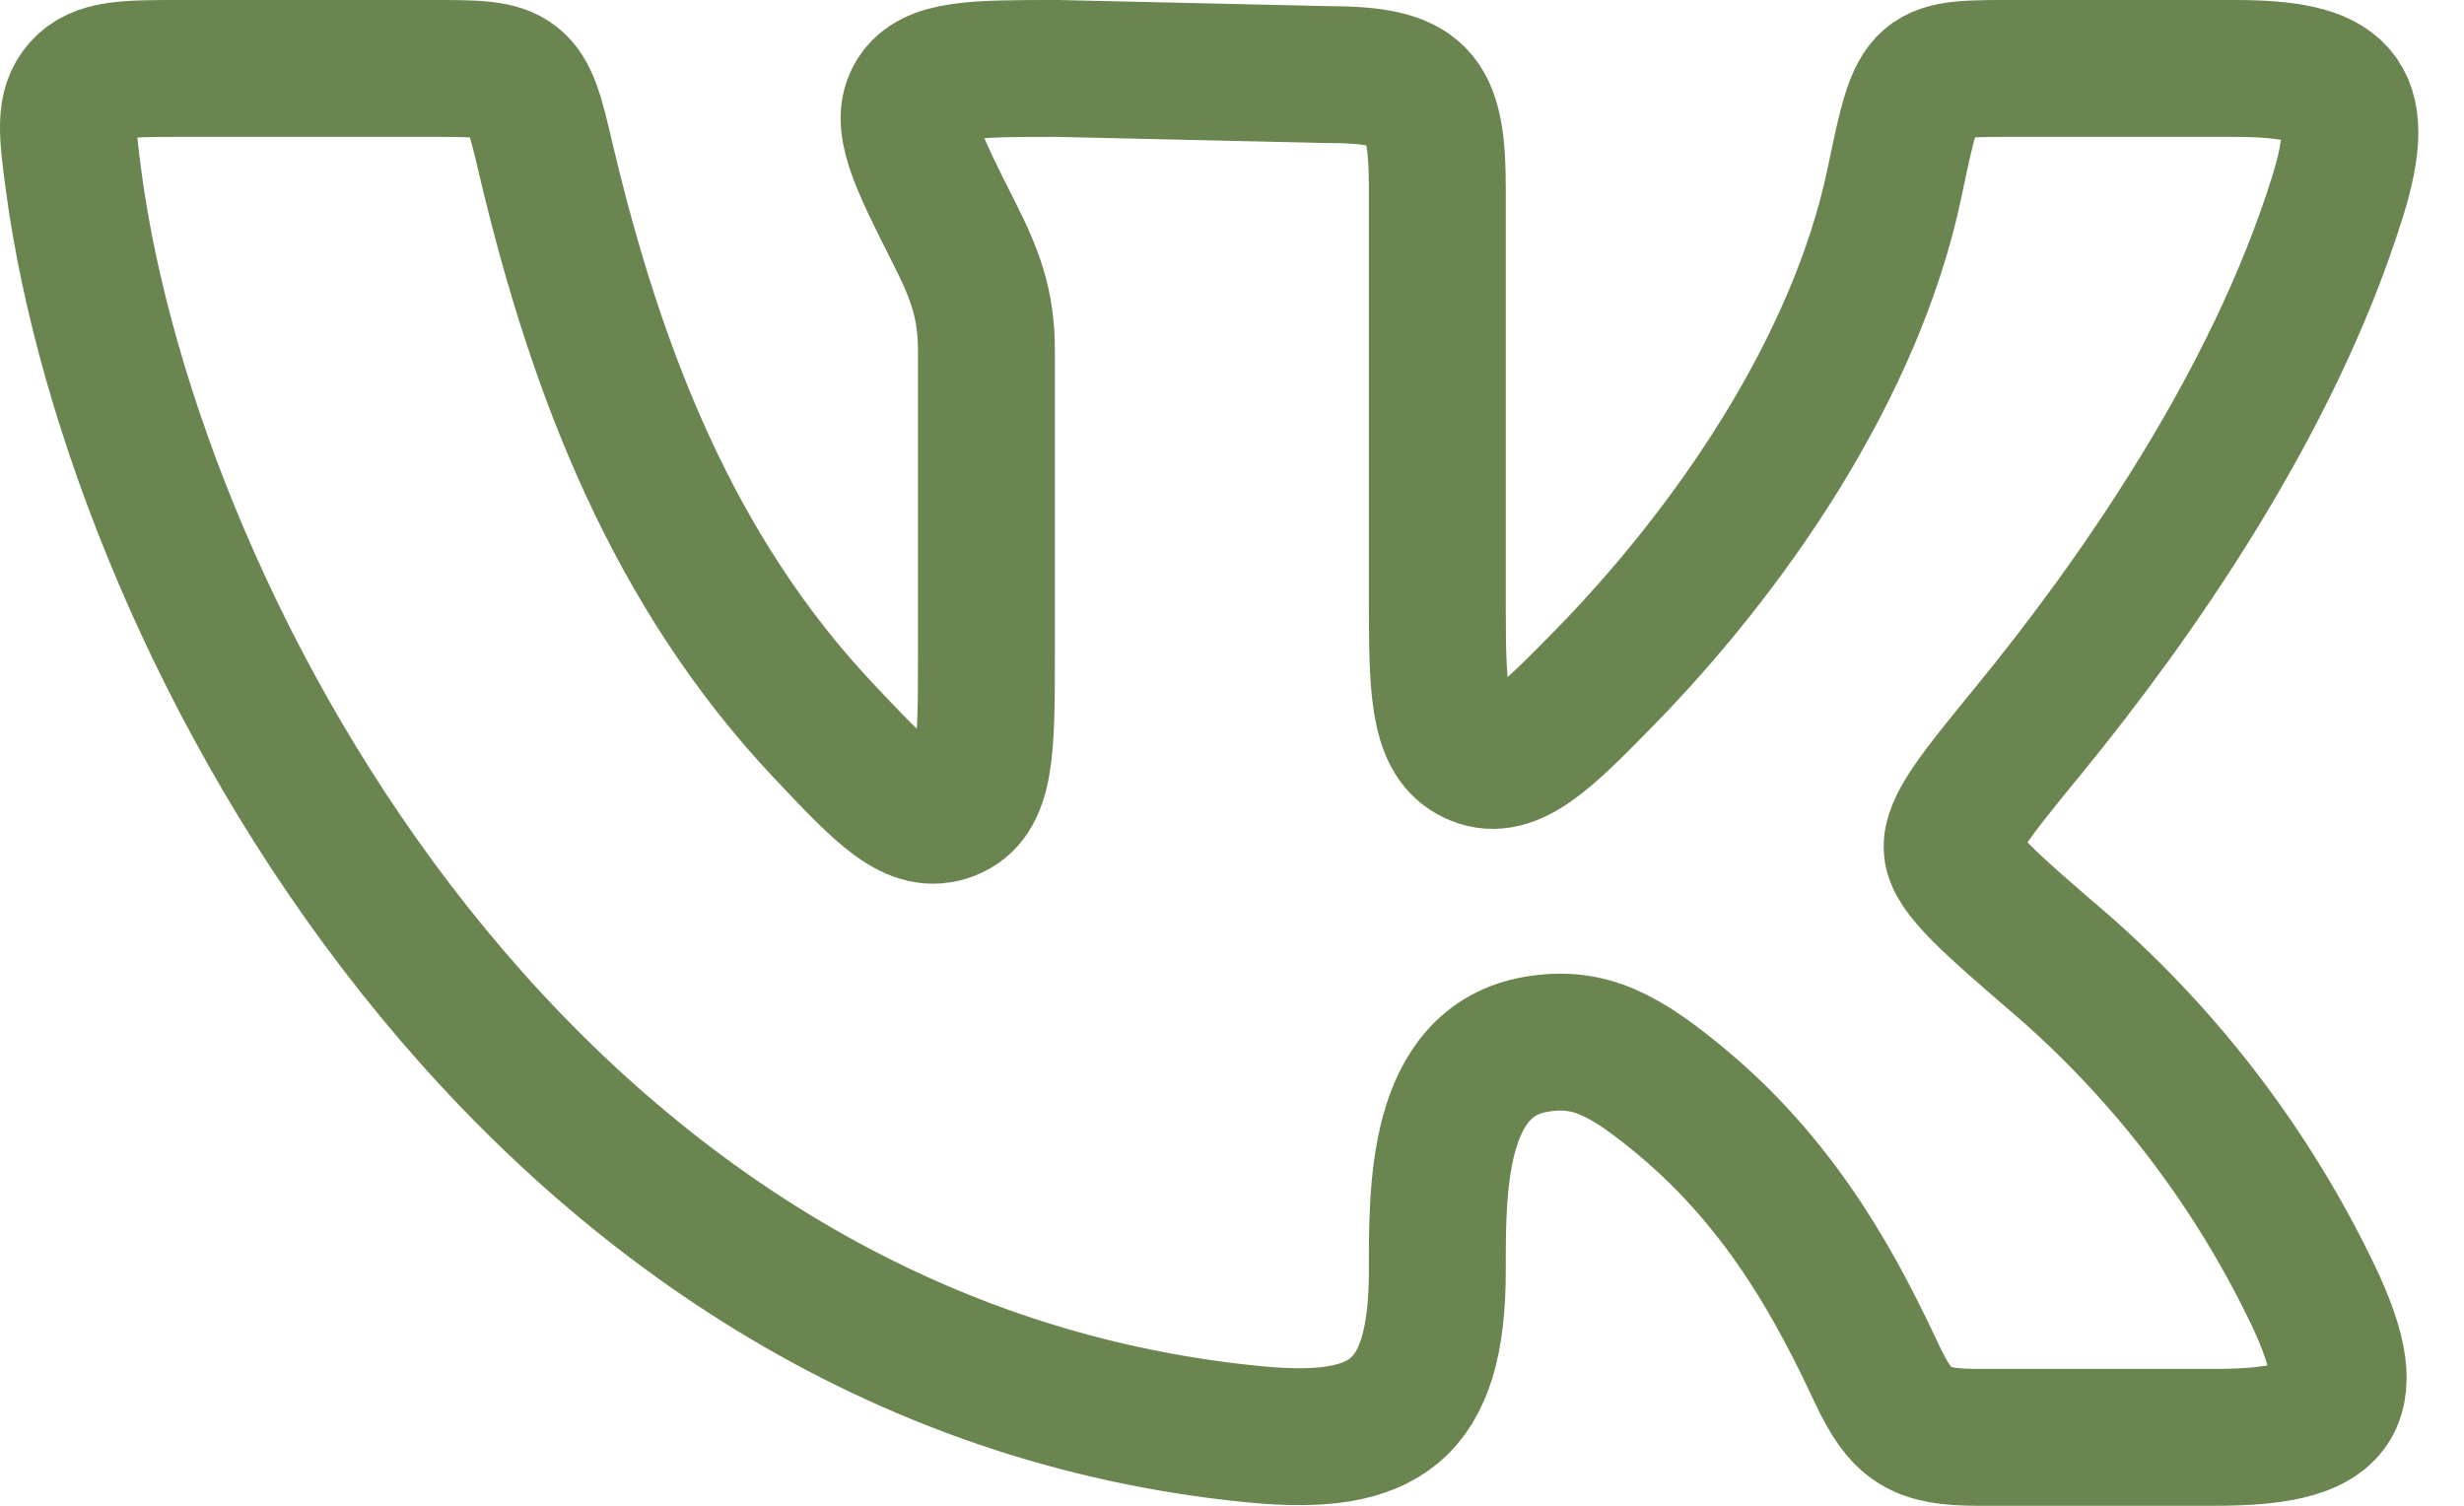 <?xml version="1.0" encoding="UTF-8"?> <svg xmlns="http://www.w3.org/2000/svg" width="36" height="22" viewBox="0 0 36 22" fill="none"><path d="M21 8.915V2.755C21 1.367 20.748 1.089 19.367 1.089L15.45 1C14.23 1 13.62 1 13.373 1.395C13.127 1.79 13.4 2.332 13.945 3.412C14.248 4.012 14.412 4.447 14.412 5.12V9.553C14.412 10.953 14.412 11.655 13.878 11.863C13.345 12.07 12.903 11.6 12.017 10.66C9.85 8.353 8.72 5.473 7.978 2.333C7.825 1.683 7.748 1.359 7.518 1.179C7.288 0.999 6.96 1 6.307 1H2.64C1.837 1 1.435 1 1.183 1.284C0.933 1.569 0.982 1.932 1.078 2.657C1.958 9.202 7.713 19.933 18.345 20.957C20.228 21.137 21 20.628 21 18.565C21 17.395 20.975 15.505 22.447 15.257C23.218 15.127 23.736 15.402 24.598 16.123C26.091 17.377 26.875 18.907 27.42 20.068C27.782 20.838 28.05 21 28.9 21H32.356C34.103 21 34.578 20.573 33.8 18.933C32.92 17.094 31.675 15.454 30.14 14.112C29.08 13.2 28.552 12.745 28.523 12.408C28.491 12.073 28.88 11.598 29.657 10.648C31.157 8.812 33.2 5.93 34.153 2.872C34.626 1.355 34.181 1 32.647 1H29.541C28.037 1 28.038 0.949 27.683 2.655C27.107 5.423 25.22 8.085 23.447 9.897C22.605 10.757 22.096 11.275 21.572 11.063C21.047 10.852 21 10.208 21 8.915Z" stroke="#6A8550" stroke-width="2" stroke-linecap="round" stroke-linejoin="round"></path></svg> 